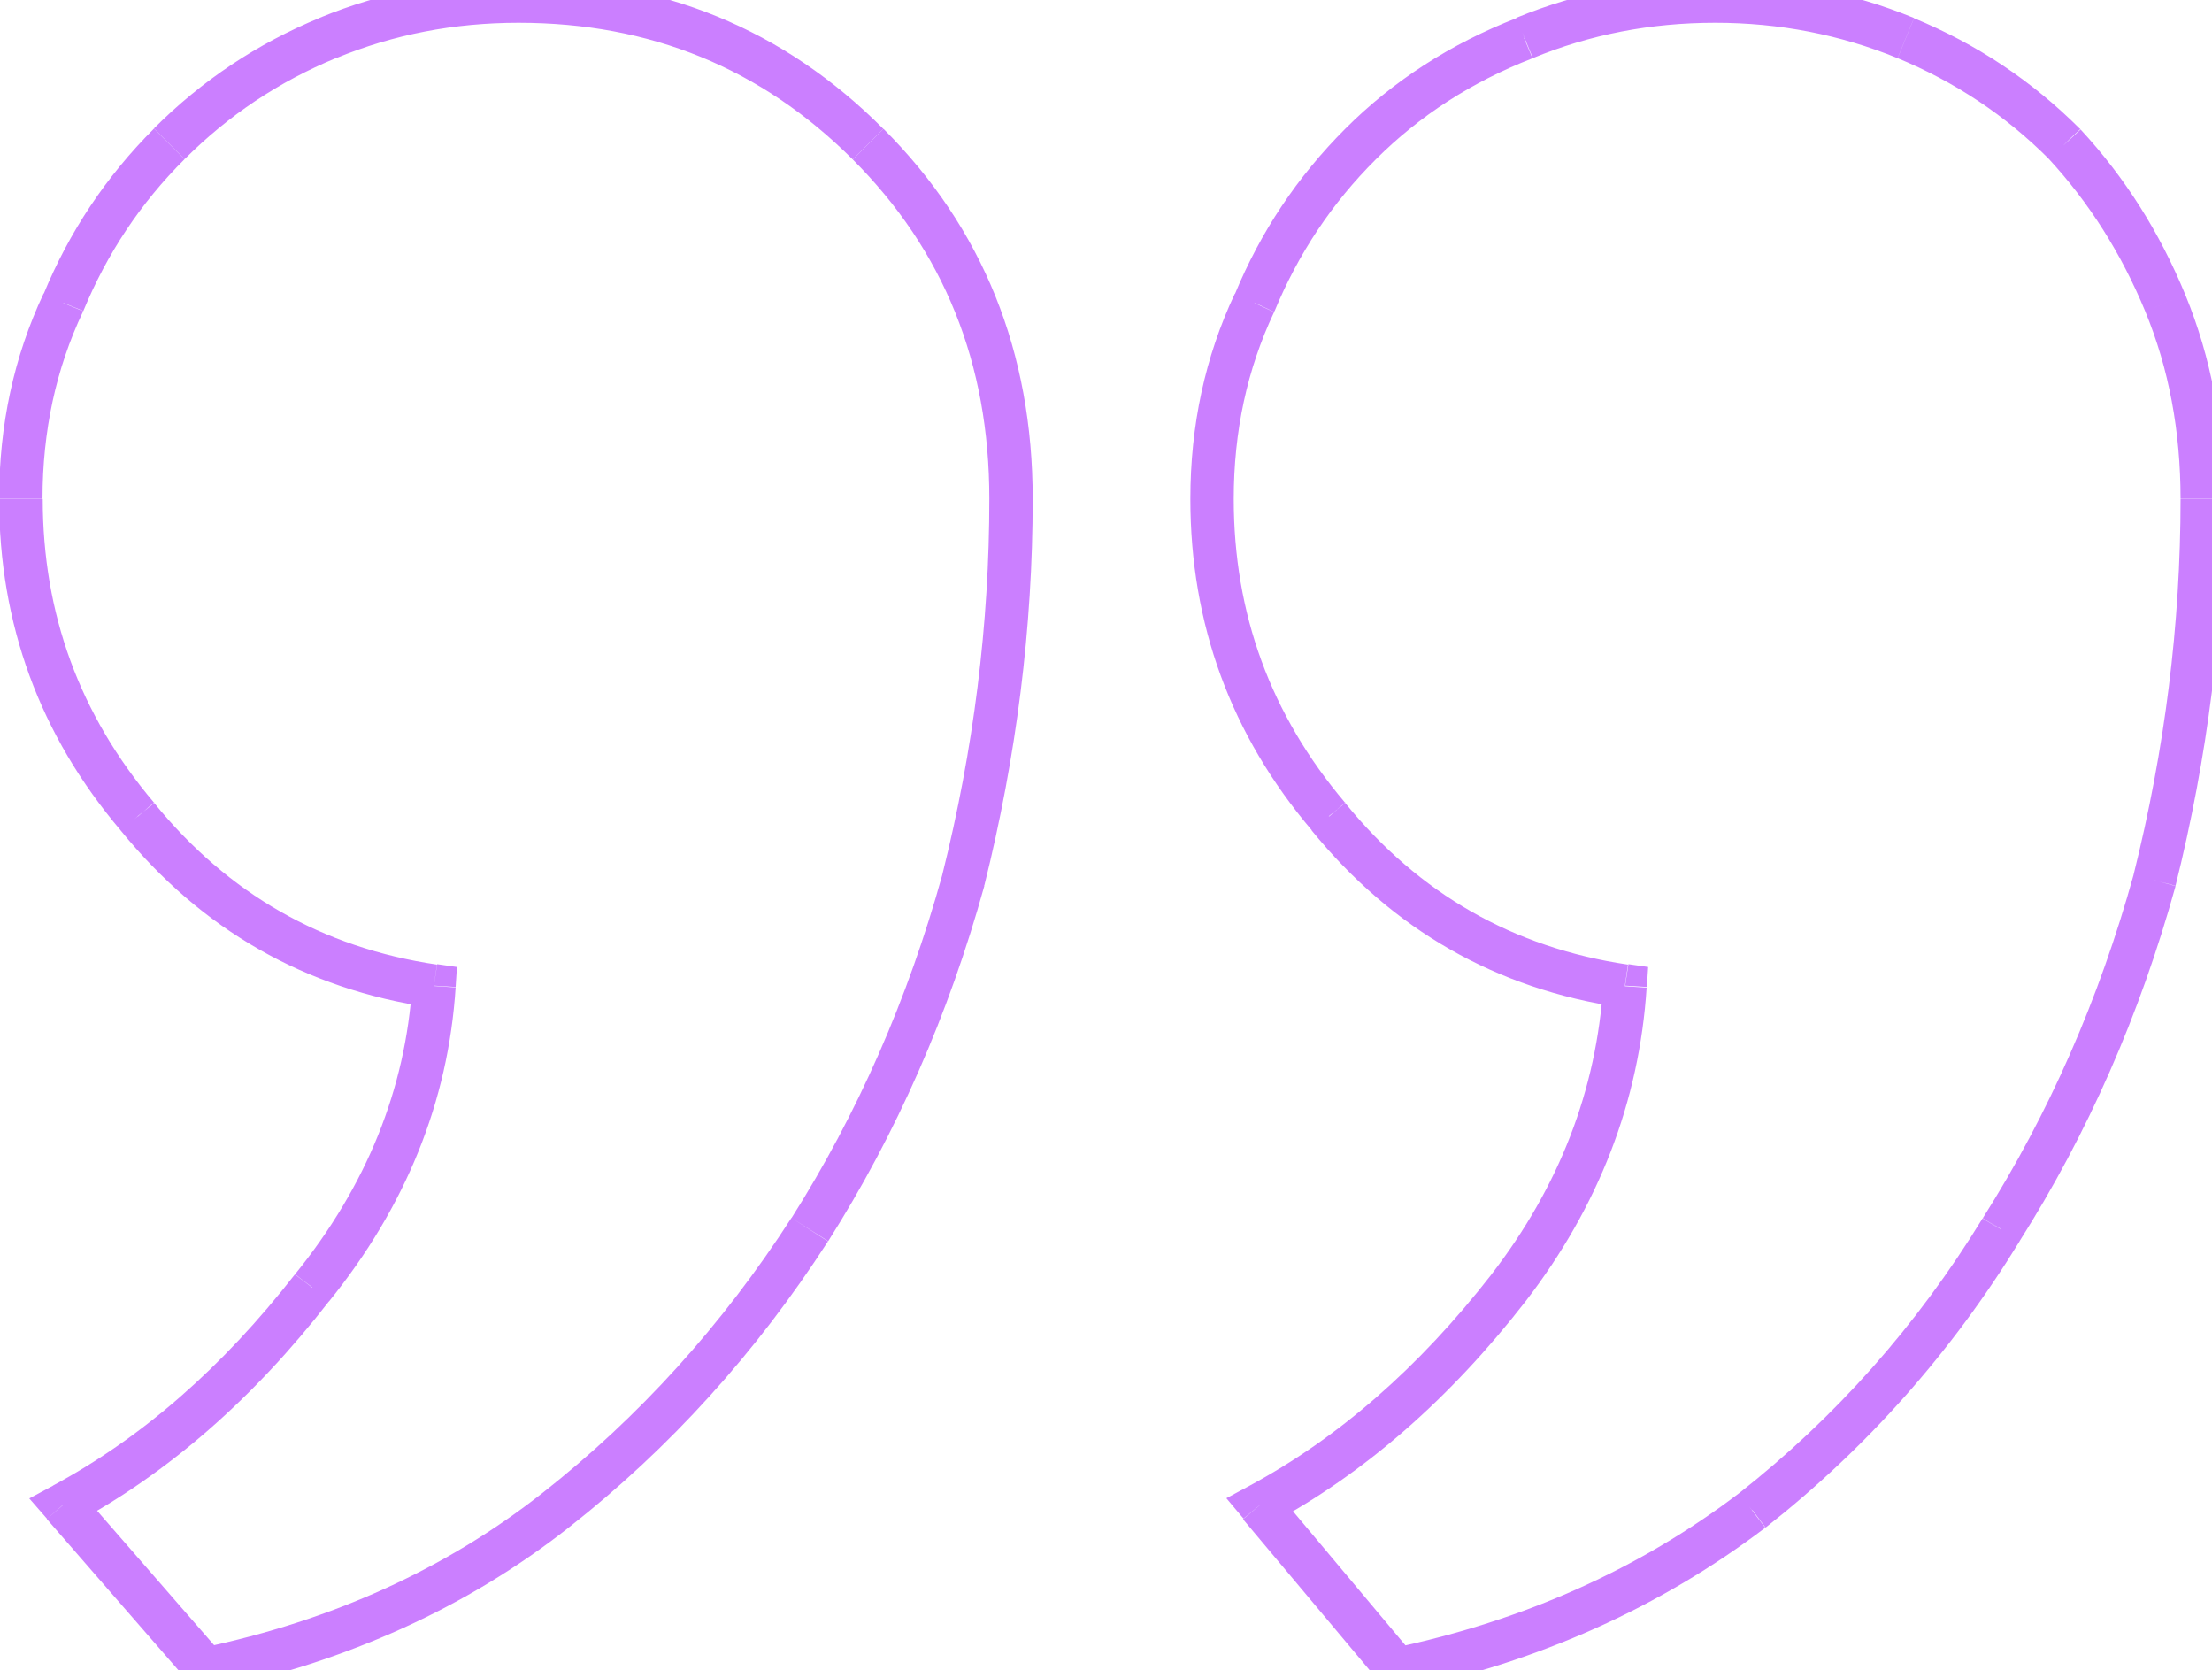<?xml version="1.0" encoding="UTF-8"?>
<svg id="uuid-b5d8a193-b3ac-4fc7-b577-1adcb1f427a5" data-name="Warstwa 1" xmlns="http://www.w3.org/2000/svg" viewBox="0 0 102 77">
  <path d="M44.42,40.57l.96,.27h0s0-.03,0-.03l-.97-.24Zm-7.08,16.11l.84,.54h0s-.84-.54-.84-.54Zm-27.83,20.26l-.75,.66,.39,.44,.57-.12-.21-.98Zm-6.59-7.57l-.47-.88-1.1,.59,.82,.94,.75-.66Zm11.47-10.01l-.78-.63h0s0,.01,0,.01l.79,.61Zm5.62-13.92l1,.06,.06-.92-.91-.13-.15,.99Zm-13.67-7.81l.78-.63h0s0-.01,0-.01l-.76,.65ZM2.92,13.96l.9,.43v-.02s.02-.02,.02-.02l-.92-.38Zm96.44,26.61l.96,.27h0s0-.03,0-.03l-.97-.24Zm-7.08,16.11l-.84-.54h0s0,.01,0,.01l.85,.52Zm-11.47,12.94l.6,.8h0s0-.01,0-.01l-.62-.79Zm-16.36,7.32l-.77,.64,.39,.46,.59-.12-.21-.98Zm-6.35-7.57l-.47-.88-1.08,.58,.79,.94,.77-.64Zm11.47-10.01l.79,.61h0s-.79-.61-.79-.61Zm5.37-13.92l1,.06,.06-.92-.91-.13-.15,.99Zm-13.67-7.81l.78-.63h0s0-.01,0-.01l-.76,.65Zm-3.42-23.68l.9,.43v-.02s.02-.02,.02-.02l-.92-.38ZM70.3,1.75l.36,.93h0s0,0,0,0l-.38-.92Zm24.9,4.88l.73-.68h-.01s-.01-.03-.01-.03l-.71,.71ZM45.62,22.99c0,5.78-.72,11.55-2.17,17.34l1.94,.49c1.48-5.94,2.23-11.88,2.23-17.82h-2Zm-2.16,17.31c-1.6,5.77-3.92,11.05-6.96,15.85l1.69,1.07c3.15-4.97,5.55-10.43,7.2-16.38l-1.93-.54Zm-6.96,15.84c-3.2,4.96-7.03,9.19-11.5,12.7l1.24,1.57c4.65-3.65,8.63-8.05,11.94-13.18l-1.68-1.08Zm-11.5,12.7c-4.43,3.48-9.65,5.86-15.7,7.13l.41,1.96c6.32-1.33,11.84-3.83,16.53-7.52l-1.24-1.57Zm-14.74,7.45l-6.59-7.57-1.51,1.31,6.59,7.57,1.51-1.31Zm-6.87-6.03c4.37-2.35,8.3-5.79,11.79-10.28l-1.58-1.23c-3.35,4.3-7.07,7.54-11.16,9.74l.95,1.76Zm11.78-10.26c3.54-4.38,5.5-9.21,5.84-14.48l-2-.13c-.31,4.82-2.1,9.27-5.4,13.35l1.56,1.26Zm4.98-15.53c-5.28-.78-9.62-3.25-13.04-7.45l-1.55,1.26c3.74,4.59,8.52,7.32,14.3,8.17l.29-1.98Zm-13.05-7.47c-3.43-4.05-5.13-8.71-5.13-14H-.04c0,5.77,1.87,10.88,5.61,15.29l1.53-1.29ZM1.96,22.99c0-3.12,.62-5.98,1.86-8.61l-1.81-.85C.64,16.44-.04,19.6-.04,22.99H1.96Zm1.88-8.65c1.09-2.64,2.64-4.98,4.67-7l-1.41-1.41c-2.21,2.21-3.91,4.76-5.1,7.65l1.85,.76Zm4.67-7c2.02-2.02,4.35-3.58,7-4.67l-.76-1.85c-2.89,1.19-5.44,2.89-7.65,5.1l1.41,1.41ZM15.5,2.68c2.64-1.09,5.44-1.63,8.41-1.63V-.96c-3.22,0-6.28,.59-9.17,1.78l.76,1.85Zm8.41-1.63c6.09,0,11.2,2.1,15.41,6.3l1.41-1.41C36.15,1.34,30.52-.96,23.91-.96V1.04Zm15.41,6.3c4.2,4.2,6.3,9.39,6.3,15.65h2c0-6.76-2.29-12.47-6.88-17.06l-1.41,1.41Zm61.23,15.65c0,5.78-.72,11.55-2.17,17.34l1.94,.49c1.48-5.94,2.23-11.88,2.23-17.82h-2Zm-2.16,17.31c-1.6,5.77-3.92,11.05-6.96,15.85l1.69,1.07c3.15-4.97,5.55-10.43,7.2-16.38l-1.93-.54Zm-6.97,15.86c-3.03,4.95-6.78,9.17-11.24,12.68l1.24,1.57c4.65-3.66,8.56-8.06,11.71-13.2l-1.71-1.05Zm-11.23,12.67c-4.59,3.49-9.91,5.87-15.96,7.14l.41,1.96c6.32-1.33,11.91-3.83,16.76-7.51l-1.21-1.59Zm-14.99,7.48l-6.35-7.57-1.53,1.29,6.35,7.57,1.53-1.29Zm-6.64-6.05c4.37-2.35,8.3-5.79,11.79-10.28l-1.58-1.23c-3.35,4.3-7.07,7.54-11.16,9.74l.95,1.76Zm11.79-10.28c3.37-4.38,5.24-9.21,5.58-14.46l-2-.13c-.31,4.84-2.02,9.29-5.17,13.37l1.59,1.22Zm4.72-15.52c-5.28-.78-9.62-3.25-13.04-7.45l-1.55,1.26c3.74,4.59,8.52,7.32,14.3,8.17l.29-1.98Zm-13.05-7.47c-3.43-4.05-5.13-8.71-5.13-14h-2c0,5.77,1.87,10.88,5.61,15.29l1.53-1.29Zm-5.13-14c0-3.12,.62-5.98,1.86-8.61l-1.81-.85c-1.37,2.91-2.05,6.07-2.05,9.46h2Zm1.88-8.65c1.09-2.64,2.64-4.98,4.67-7l-1.41-1.41c-2.21,2.21-3.91,4.76-5.1,7.65l1.85,.76Zm4.67-7c2.01-2.01,4.42-3.57,7.22-4.66l-.72-1.86c-3.05,1.19-5.69,2.89-7.91,5.11l1.41,1.41Zm7.24-4.67c2.64-1.09,5.44-1.63,8.41-1.63V-.96c-3.22,0-6.28,.59-9.17,1.78l.76,1.85Zm8.41-1.63c2.97,0,5.77,.55,8.41,1.63l.76-1.85c-2.89-1.19-5.95-1.78-9.17-1.78V1.04Zm8.41,1.63c2.64,1.09,4.98,2.64,7,4.67l1.41-1.41c-2.21-2.21-4.76-3.91-7.65-5.1l-.76,1.85Zm6.97,4.64c1.87,2.03,3.35,4.37,4.45,7.03l1.85-.76c-1.18-2.87-2.79-5.42-4.83-7.62l-1.47,1.36Zm4.45,7.03c1.09,2.64,1.63,5.52,1.63,8.65h2c0-3.37-.59-6.52-1.78-9.41l-1.85,.76Z" style="fill: rgba(153, 0, 255, .5);"/>
</svg>